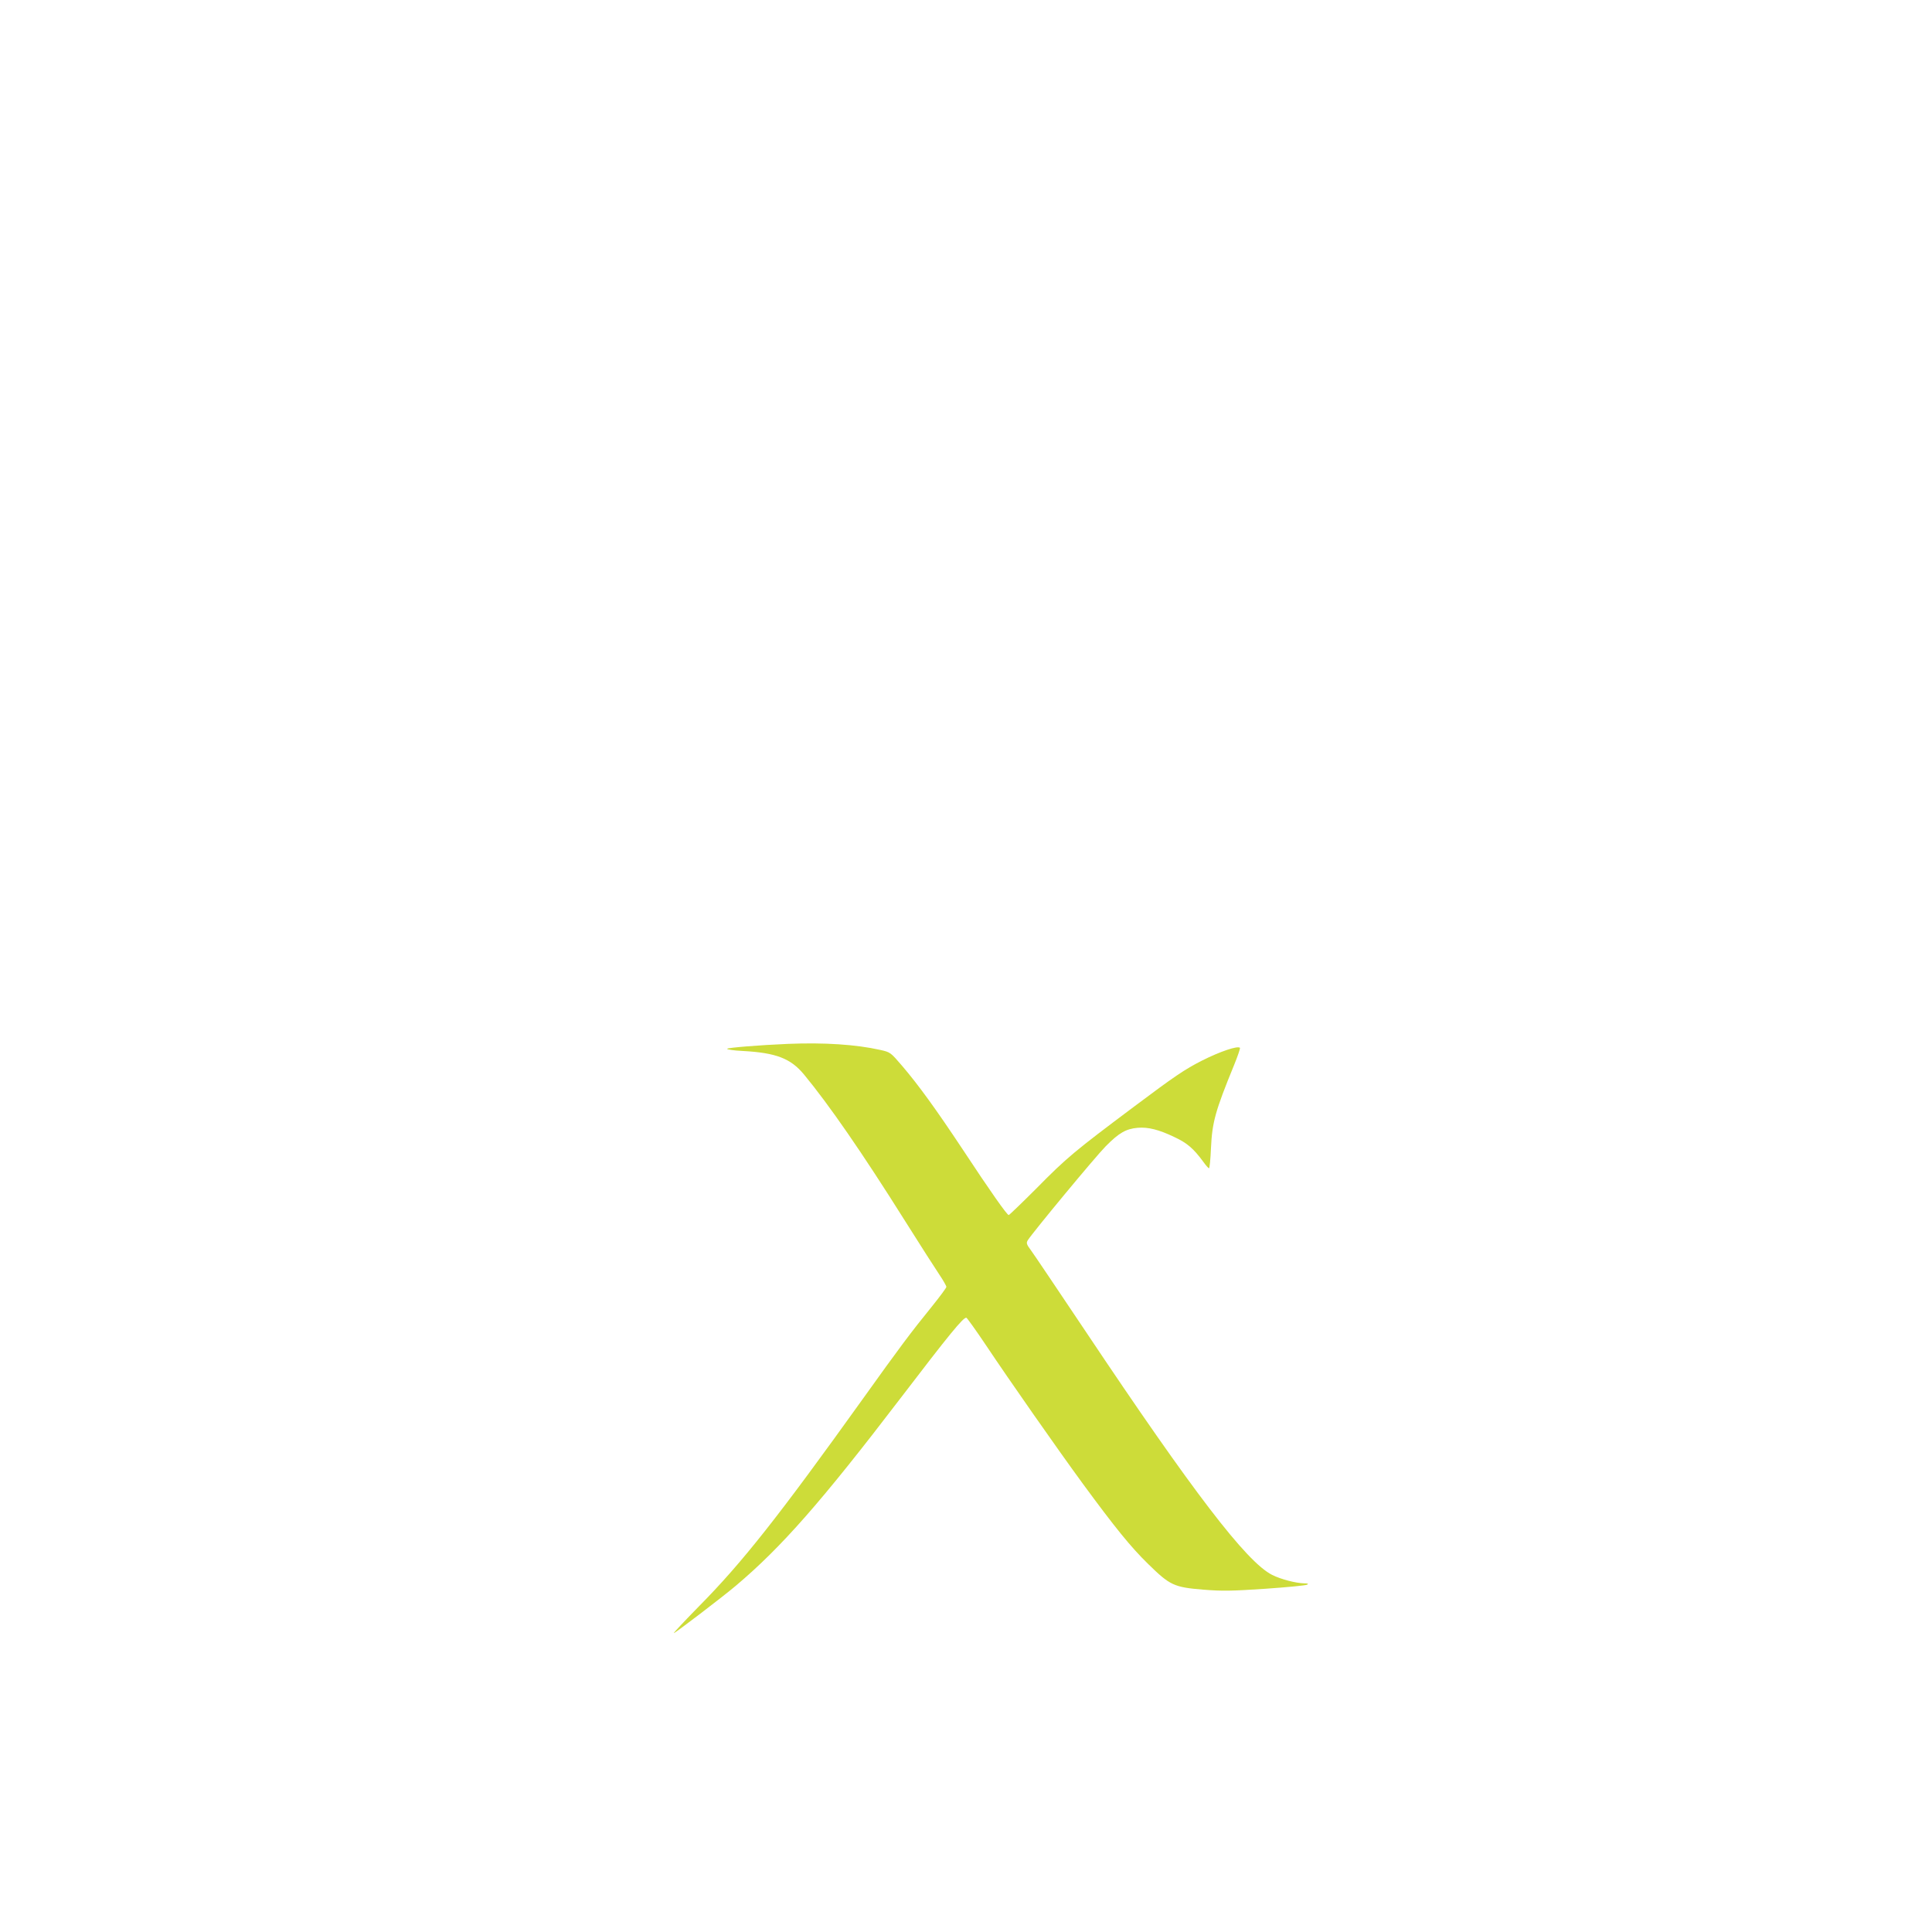 <?xml version="1.0" standalone="no"?>
<!DOCTYPE svg PUBLIC "-//W3C//DTD SVG 20010904//EN"
 "http://www.w3.org/TR/2001/REC-SVG-20010904/DTD/svg10.dtd">
<svg version="1.0" xmlns="http://www.w3.org/2000/svg"
 width="1280pt" height="1280pt" viewBox="0 0 1280 1280"
 preserveAspectRatio="xMidYMid meet">
<g transform="translate(0,1280) scale(0.1,-0.1)"
fill="#cddc39" stroke="none">
<path d="M5220 5884 c-191 -8 -395 -25 -402 -32 -5 -5 42 -12 104 -15 219 -12
316 -49 404 -155 166 -201 383 -514 672 -974 100 -159 202 -318 227 -355 25
-37 45 -73 45 -79 0 -6 -43 -64 -96 -130 -138 -170 -213 -270 -459 -614 -556
-776 -798 -1083 -1084 -1372 -96 -98 -171 -178 -167 -178 9 0 321 238 411 314
301 254 567 556 1090 1241 327 428 415 535 437 535 4 0 63 -82 130 -182 152
-228 473 -687 642 -918 213 -290 318 -420 433 -532 144 -141 170 -154 366
-170 126 -10 186 -9 410 6 144 10 269 22 277 27 11 6 5 9 -20 9 -54 1 -155 27
-212 56 -170 86 -523 547 -1236 1614 -179 267 -340 507 -360 534 -32 43 -34
51 -22 70 33 52 445 550 516 622 88 89 134 115 211 122 69 6 141 -12 243 -61
86 -40 128 -77 192 -164 17 -24 34 -43 38 -43 4 0 10 60 13 133 8 172 28 245
152 548 25 61 43 114 40 117 -15 15 -131 -24 -252 -85 -114 -58 -182 -104
-446 -302 -399 -299 -447 -338 -654 -548 -95 -95 -176 -173 -180 -173 -11 0
-122 157 -305 435 -175 264 -294 428 -400 552 -78 91 -79 92 -146 107 -160 36
-372 50 -612 40z"/>
</g>
</svg>
